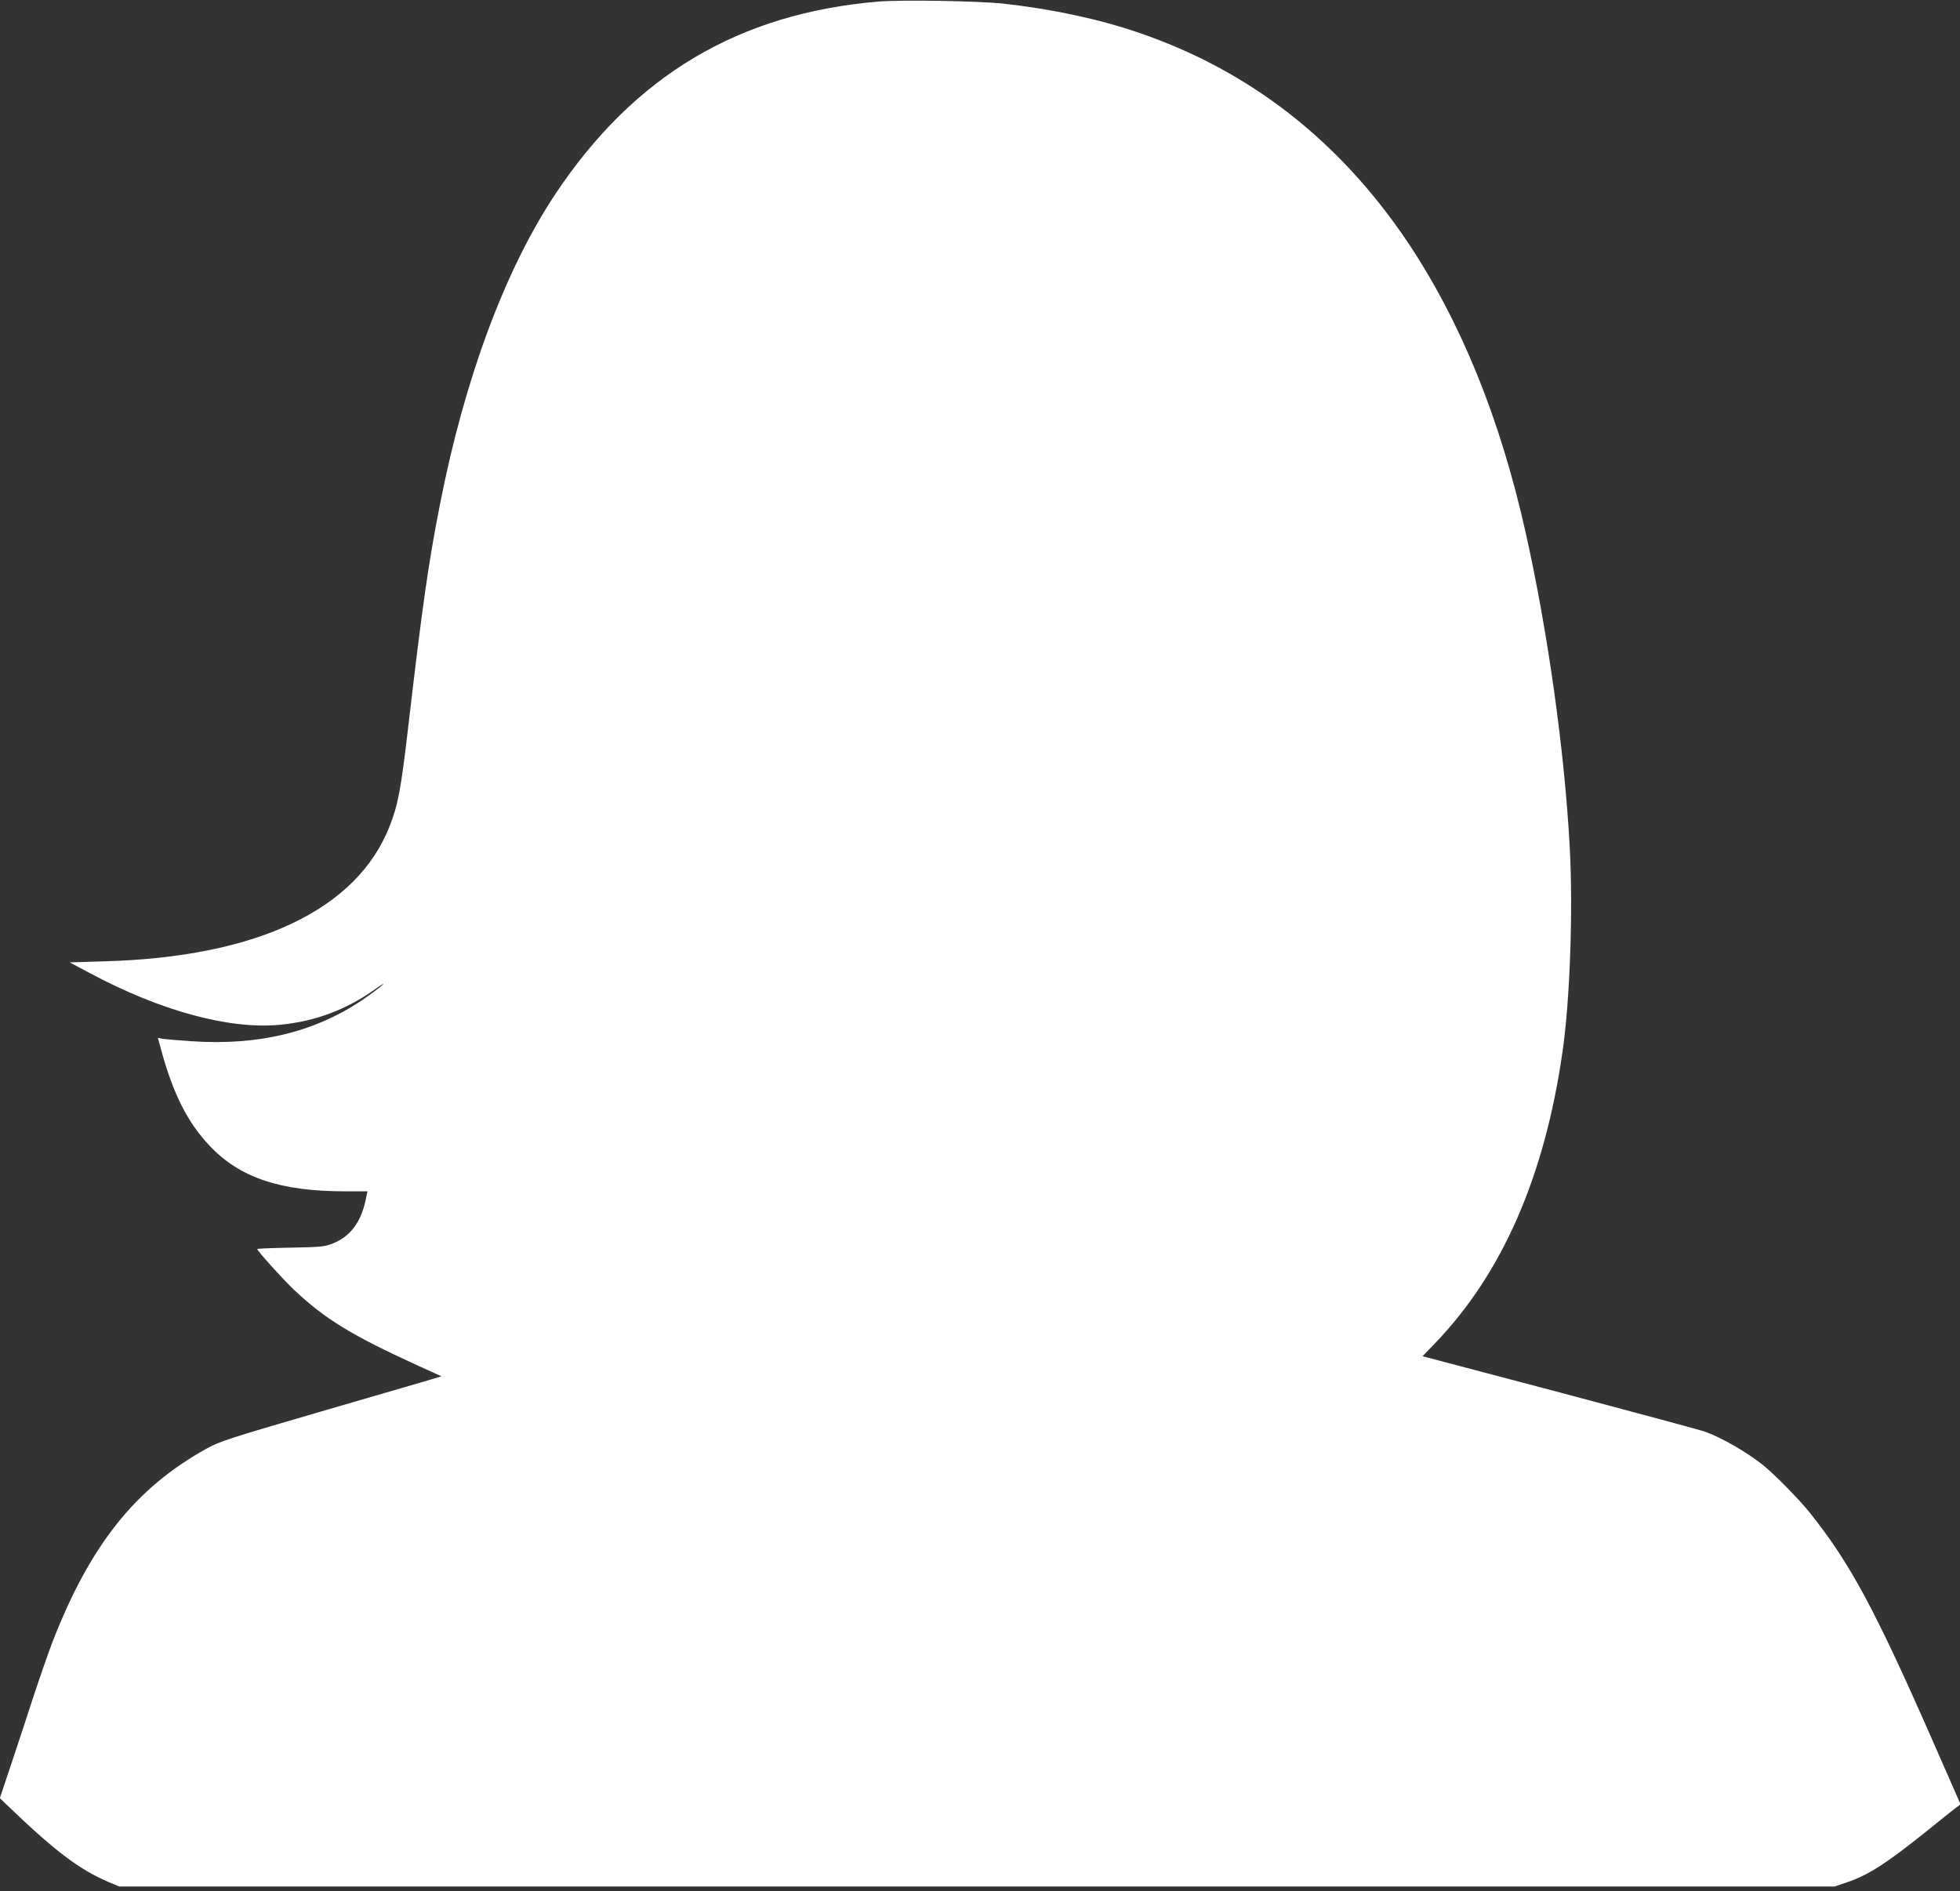 <?xml version="1.0" standalone="no"?>
<!DOCTYPE svg PUBLIC "-//W3C//DTD SVG 20010904//EN"
 "http://www.w3.org/TR/2001/REC-SVG-20010904/DTD/svg10.dtd">
<svg version="1.0" xmlns="http://www.w3.org/2000/svg"
 width="1280pt" height="1235pt" viewBox="0 0 1280 1235"
 preserveAspectRatio="xMidYMid meet">
<rect x="0" y="0" width="1280" height="1235" fill="#333333" stroke="none"/>
<g transform="translate(0,1235) scale(0.1,-0.1)"
fill="#ffffff" stroke="none">
<path d="M5740 12340 c-914 -76 -1597 -482 -2113 -1257 -326 -490 -591 -1200
-752 -2018 -78 -395 -116 -665 -210 -1470 -46 -396 -66 -504 -121 -642 -214
-544 -865 -853 -1859 -881 l-230 -7 128 -68 c466 -250 917 -372 1250 -339 226
22 431 99 617 232 48 34 68 45 45 25 -22 -20 -84 -65 -138 -102 -309 -205
-671 -292 -1106 -263 -86 6 -170 13 -188 16 l-32 6 20 -73 c79 -292 174 -480
319 -633 198 -208 461 -296 884 -296 l146 0 -7 -32 c-29 -162 -101 -262 -220
-309 -53 -21 -78 -23 -275 -27 -120 -2 -218 -6 -218 -9 0 -12 168 -198 242
-268 202 -190 374 -295 802 -491 l159 -72 -69 -21 c-38 -11 -362 -106 -721
-210 -600 -175 -659 -194 -745 -242 -465 -258 -761 -631 -1008 -1269 -26 -69
-80 -224 -120 -345 -39 -121 -105 -321 -146 -444 l-75 -224 28 -27 c324 -313
485 -436 680 -520 l72 -30 5601 0 5601 0 77 26 c141 47 258 122 525 336 84 68
168 135 186 149 l35 25 -169 385 c-389 887 -549 1185 -815 1519 -69 87 -233
253 -305 311 -105 84 -269 179 -377 218 -29 11 -457 126 -950 257 l-898 237
83 86 c438 456 714 1087 831 1901 49 338 70 929 47 1345 -34 621 -142 1396
-286 2040 -167 751 -426 1387 -773 1905 -446 663 -1034 1121 -1757 1367 -260
89 -565 154 -880 189 -165 18 -664 26 -815 14z"/>
</g>
</svg>
